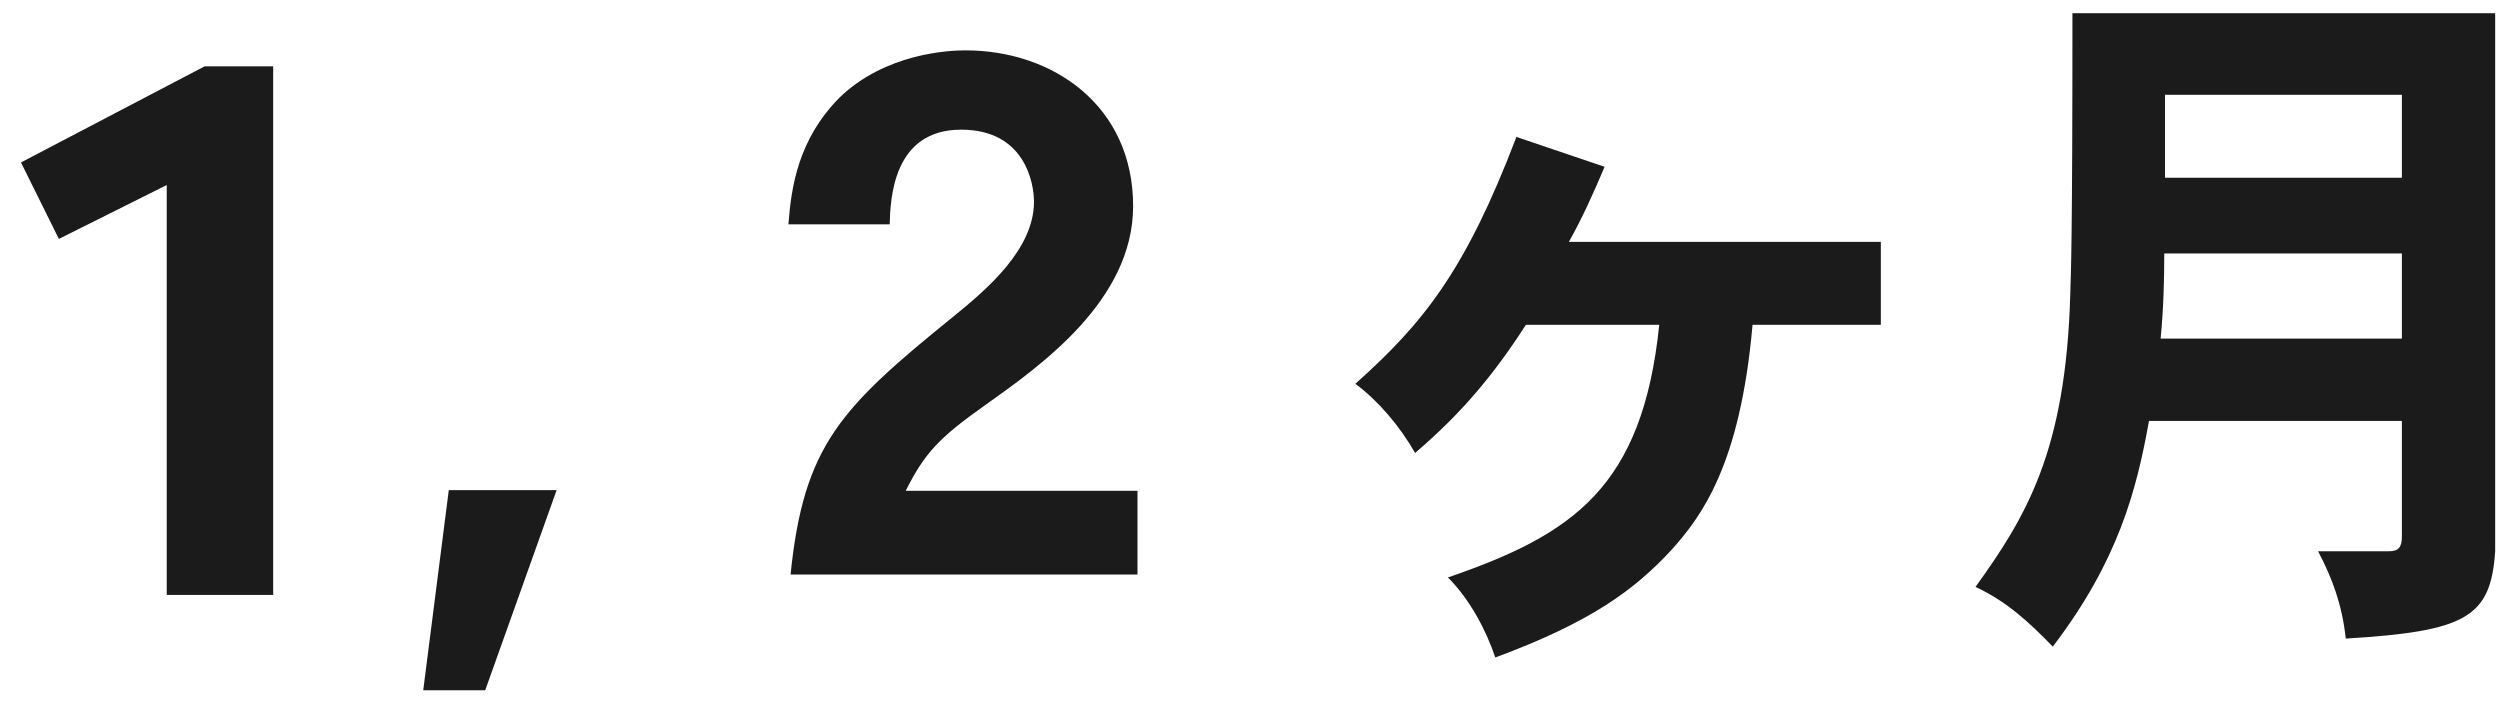 <svg
 xmlns="http://www.w3.org/2000/svg"
 xmlns:xlink="http://www.w3.org/1999/xlink"
 width="113px" height="32px">
<path fill-rule="evenodd"  fill="rgb(27, 27, 27)"
 d="M106.029,28.864 C105.864,27.352 105.435,26.165 104.776,24.917 L107.973,24.917 C108.400,24.917 108.565,24.751 108.565,24.259 L108.565,19.026 L97.134,19.026 C96.574,22.153 95.750,25.344 92.785,29.227 C91.730,28.138 90.710,27.186 89.293,26.528 C91.566,23.370 93.379,20.406 93.576,13.298 C93.608,12.247 93.674,10.995 93.674,0.597 L112.782,0.597 L112.782,24.917 C112.583,27.912 111.465,28.535 106.029,28.864 ZM108.565,4.284 L97.859,4.284 L97.859,8.035 L108.565,8.035 L108.565,4.284 ZM108.565,11.456 L97.825,11.456 C97.825,12.640 97.792,13.956 97.660,15.306 L108.565,15.306 L108.565,11.456 ZM75.558,24.849 C73.879,26.660 71.936,28.108 67.587,29.719 C67.191,28.535 66.466,27.121 65.446,26.100 C71.112,24.157 74.241,22.021 74.998,14.682 L68.970,14.682 C67.488,16.984 66.038,18.697 63.962,20.474 C63.271,19.257 62.284,18.104 61.262,17.347 C64.326,14.614 66.235,12.247 68.542,6.189 L72.528,7.539 C72.000,8.791 71.506,9.876 70.914,10.931 L85.014,10.931 L85.014,14.682 L79.215,14.682 C78.656,21.064 76.877,23.370 75.558,24.849 ZM43.079,14.319 C44.627,13.067 46.736,11.260 46.736,9.120 C46.736,8.296 46.342,5.861 43.443,5.861 C40.346,5.861 40.246,9.021 40.214,10.141 L35.636,10.141 C35.766,8.462 36.063,6.322 37.941,4.416 C40.017,2.408 42.882,2.276 43.640,2.276 C47.593,2.276 51.217,4.775 51.217,9.316 C51.217,13.597 47.001,16.557 44.497,18.334 C42.455,19.782 41.796,20.474 40.939,22.183 L51.414,22.183 L51.414,25.968 L35.734,25.968 C36.327,20.111 38.007,18.432 43.079,14.319 ZM19.130,31.201 L20.285,22.153 L25.160,22.153 L21.931,31.201 L19.130,31.201 ZM7.536,8.364 L2.661,10.799 L0.948,7.343 L9.249,2.998 L12.347,2.998 L12.347,26.891 L7.536,26.891 L7.536,8.364 Z"/>
</svg>